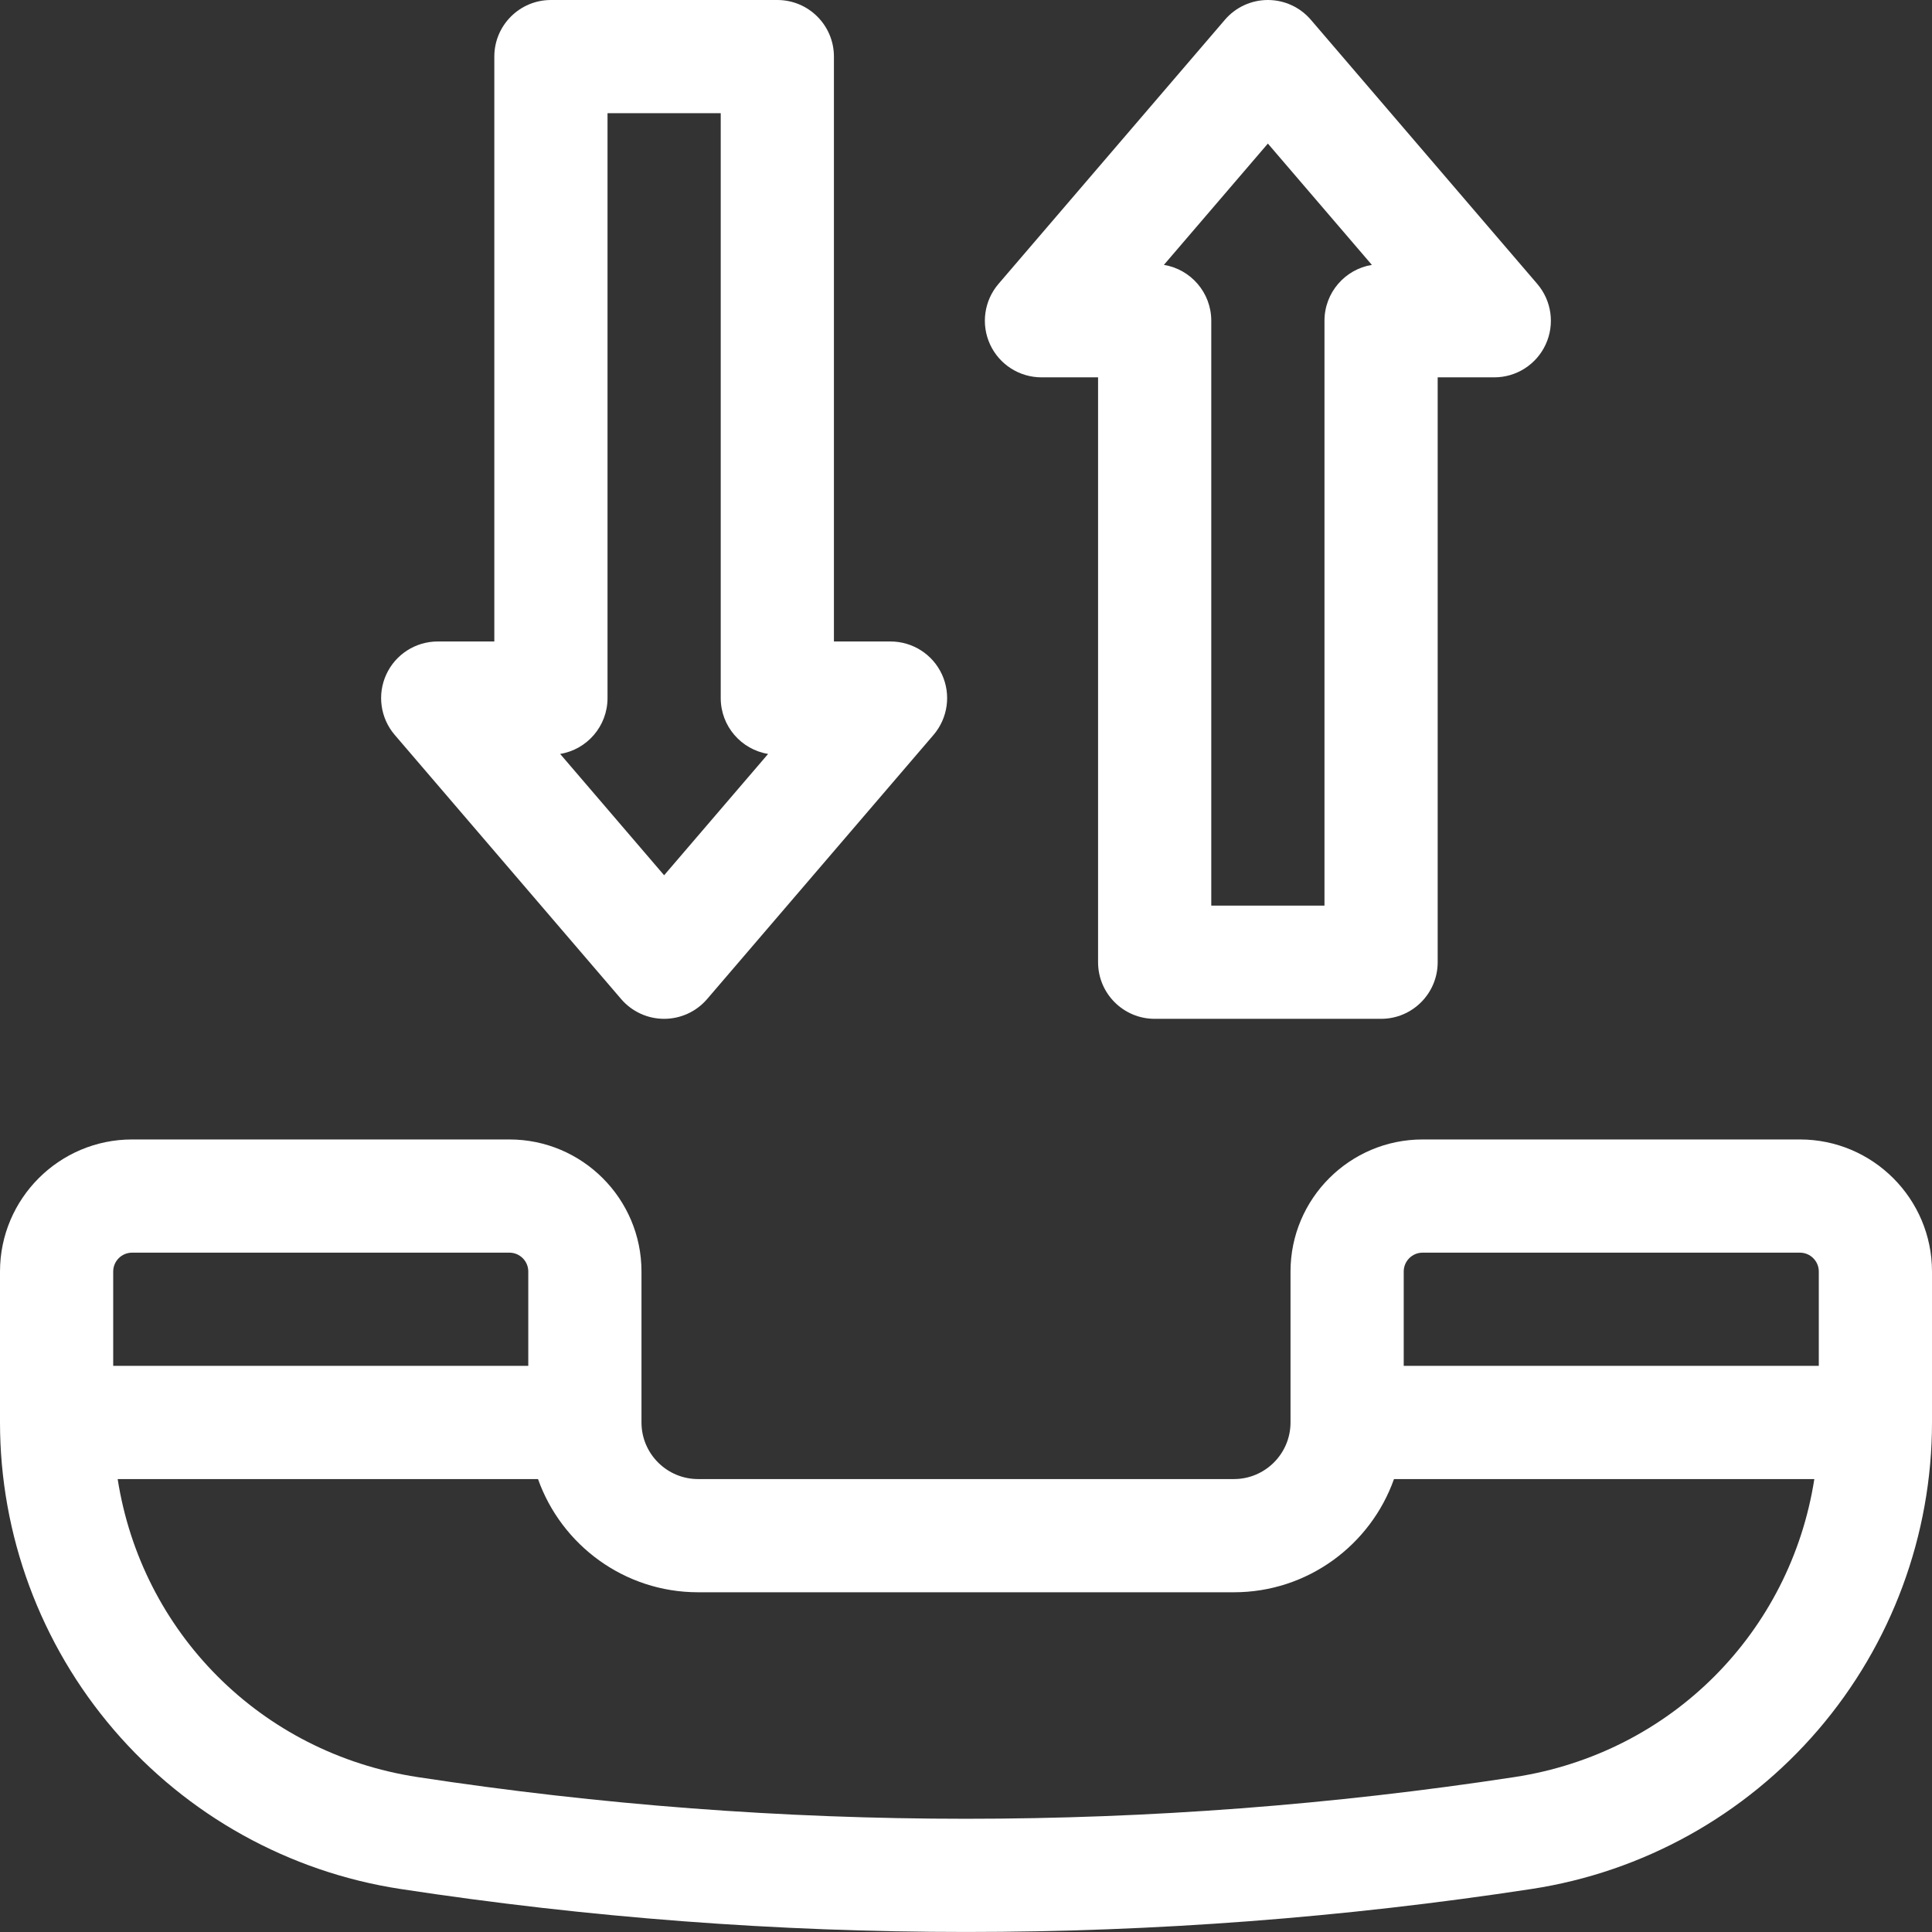 <svg width="128" height="128" viewBox="0 0 128 128" fill="none" xmlns="http://www.w3.org/2000/svg">
<rect x="0" y="0" width="128" height="128" fill="#333333" stroke="none"/>
<g clip-path="url(#clip0_355_1373)">
<path d="M119.25 75.492H94.25C89.425 75.492 85.5 79.417 85.5 84.242V94.242C85.5 96.31 83.818 97.992 81.75 97.992H46.25C44.182 97.992 42.5 96.31 42.5 94.242V84.242C42.5 79.417 38.575 75.492 33.75 75.492H8.75C3.925 75.492 0 79.417 0 84.242V94.236C0 101.702 2.678 108.937 7.542 114.606C12.407 120.278 19.151 124.023 26.531 125.15C38.962 127.049 51.481 127.998 64 127.998C76.519 127.998 89.038 127.049 101.469 125.15C108.849 124.023 115.593 120.279 120.459 114.606C125.322 108.936 128 101.702 128 94.236V84.242C128 79.417 124.075 75.492 119.25 75.492ZM7.5 90.492V84.242C7.5 83.553 8.061 82.992 8.75 82.992H33.75C34.439 82.992 35 83.553 35 84.242V90.492H7.5ZM100.337 117.736C76.225 121.419 51.775 121.419 27.663 117.736C17.242 116.145 9.375 108.107 7.796 97.992H35.645C37.193 102.357 41.361 105.492 46.25 105.492H81.75C86.639 105.492 90.807 102.357 92.355 97.992H120.204C118.625 108.107 110.758 116.145 100.337 117.736ZM120.5 90.492H93V84.242C93 83.553 93.561 82.992 94.25 82.992H119.25C119.939 82.992 120.5 83.553 120.5 84.242V90.492Z" fill="white"/>
<path d="M69 25H72.75V63.75C72.75 65.821 74.429 67.5 76.5 67.5H91.5C93.571 67.5 95.25 65.821 95.25 63.75V25H99C100.465 25 101.795 24.148 102.407 22.817C103.019 21.486 102.8 19.922 101.847 18.809L86.847 1.31C86.135 0.478 85.095 0 84 0C82.905 0 81.865 0.478 81.153 1.31L66.153 18.809C65.2 19.922 64.981 21.486 65.593 22.817C66.205 24.148 67.536 25 69 25ZM84 9.512L90.889 17.549C89.109 17.841 87.75 19.387 87.75 21.25V60H80.25V21.25C80.25 19.387 78.891 17.841 77.111 17.549L84 9.512Z" fill="white"/>
<path d="M41.153 66.191C41.865 67.022 42.905 67.5 44 67.5C45.095 67.5 46.135 67.022 46.847 66.191L61.847 48.691C62.8 47.578 63.019 46.014 62.407 44.683C61.795 43.352 60.464 42.5 59 42.5H55.25V3.75C55.25 1.679 53.571 0 51.5 0H36.5C34.429 0 32.75 1.679 32.75 3.75V42.5H29C27.535 42.5 26.205 43.352 25.593 44.683C24.981 46.014 25.2 47.578 26.153 48.691L41.153 66.191ZM40.25 46.25V7.5H47.75V46.25C47.75 48.113 49.109 49.659 50.889 49.95L44 57.988L37.111 49.95C38.891 49.659 40.25 48.113 40.25 46.25Z" fill="white"/>
</g>
<defs>
<clipPath id="clip0_355_1373">
<rect width="128" height="128" fill="white"/>
</clipPath>
</defs>
</svg>
